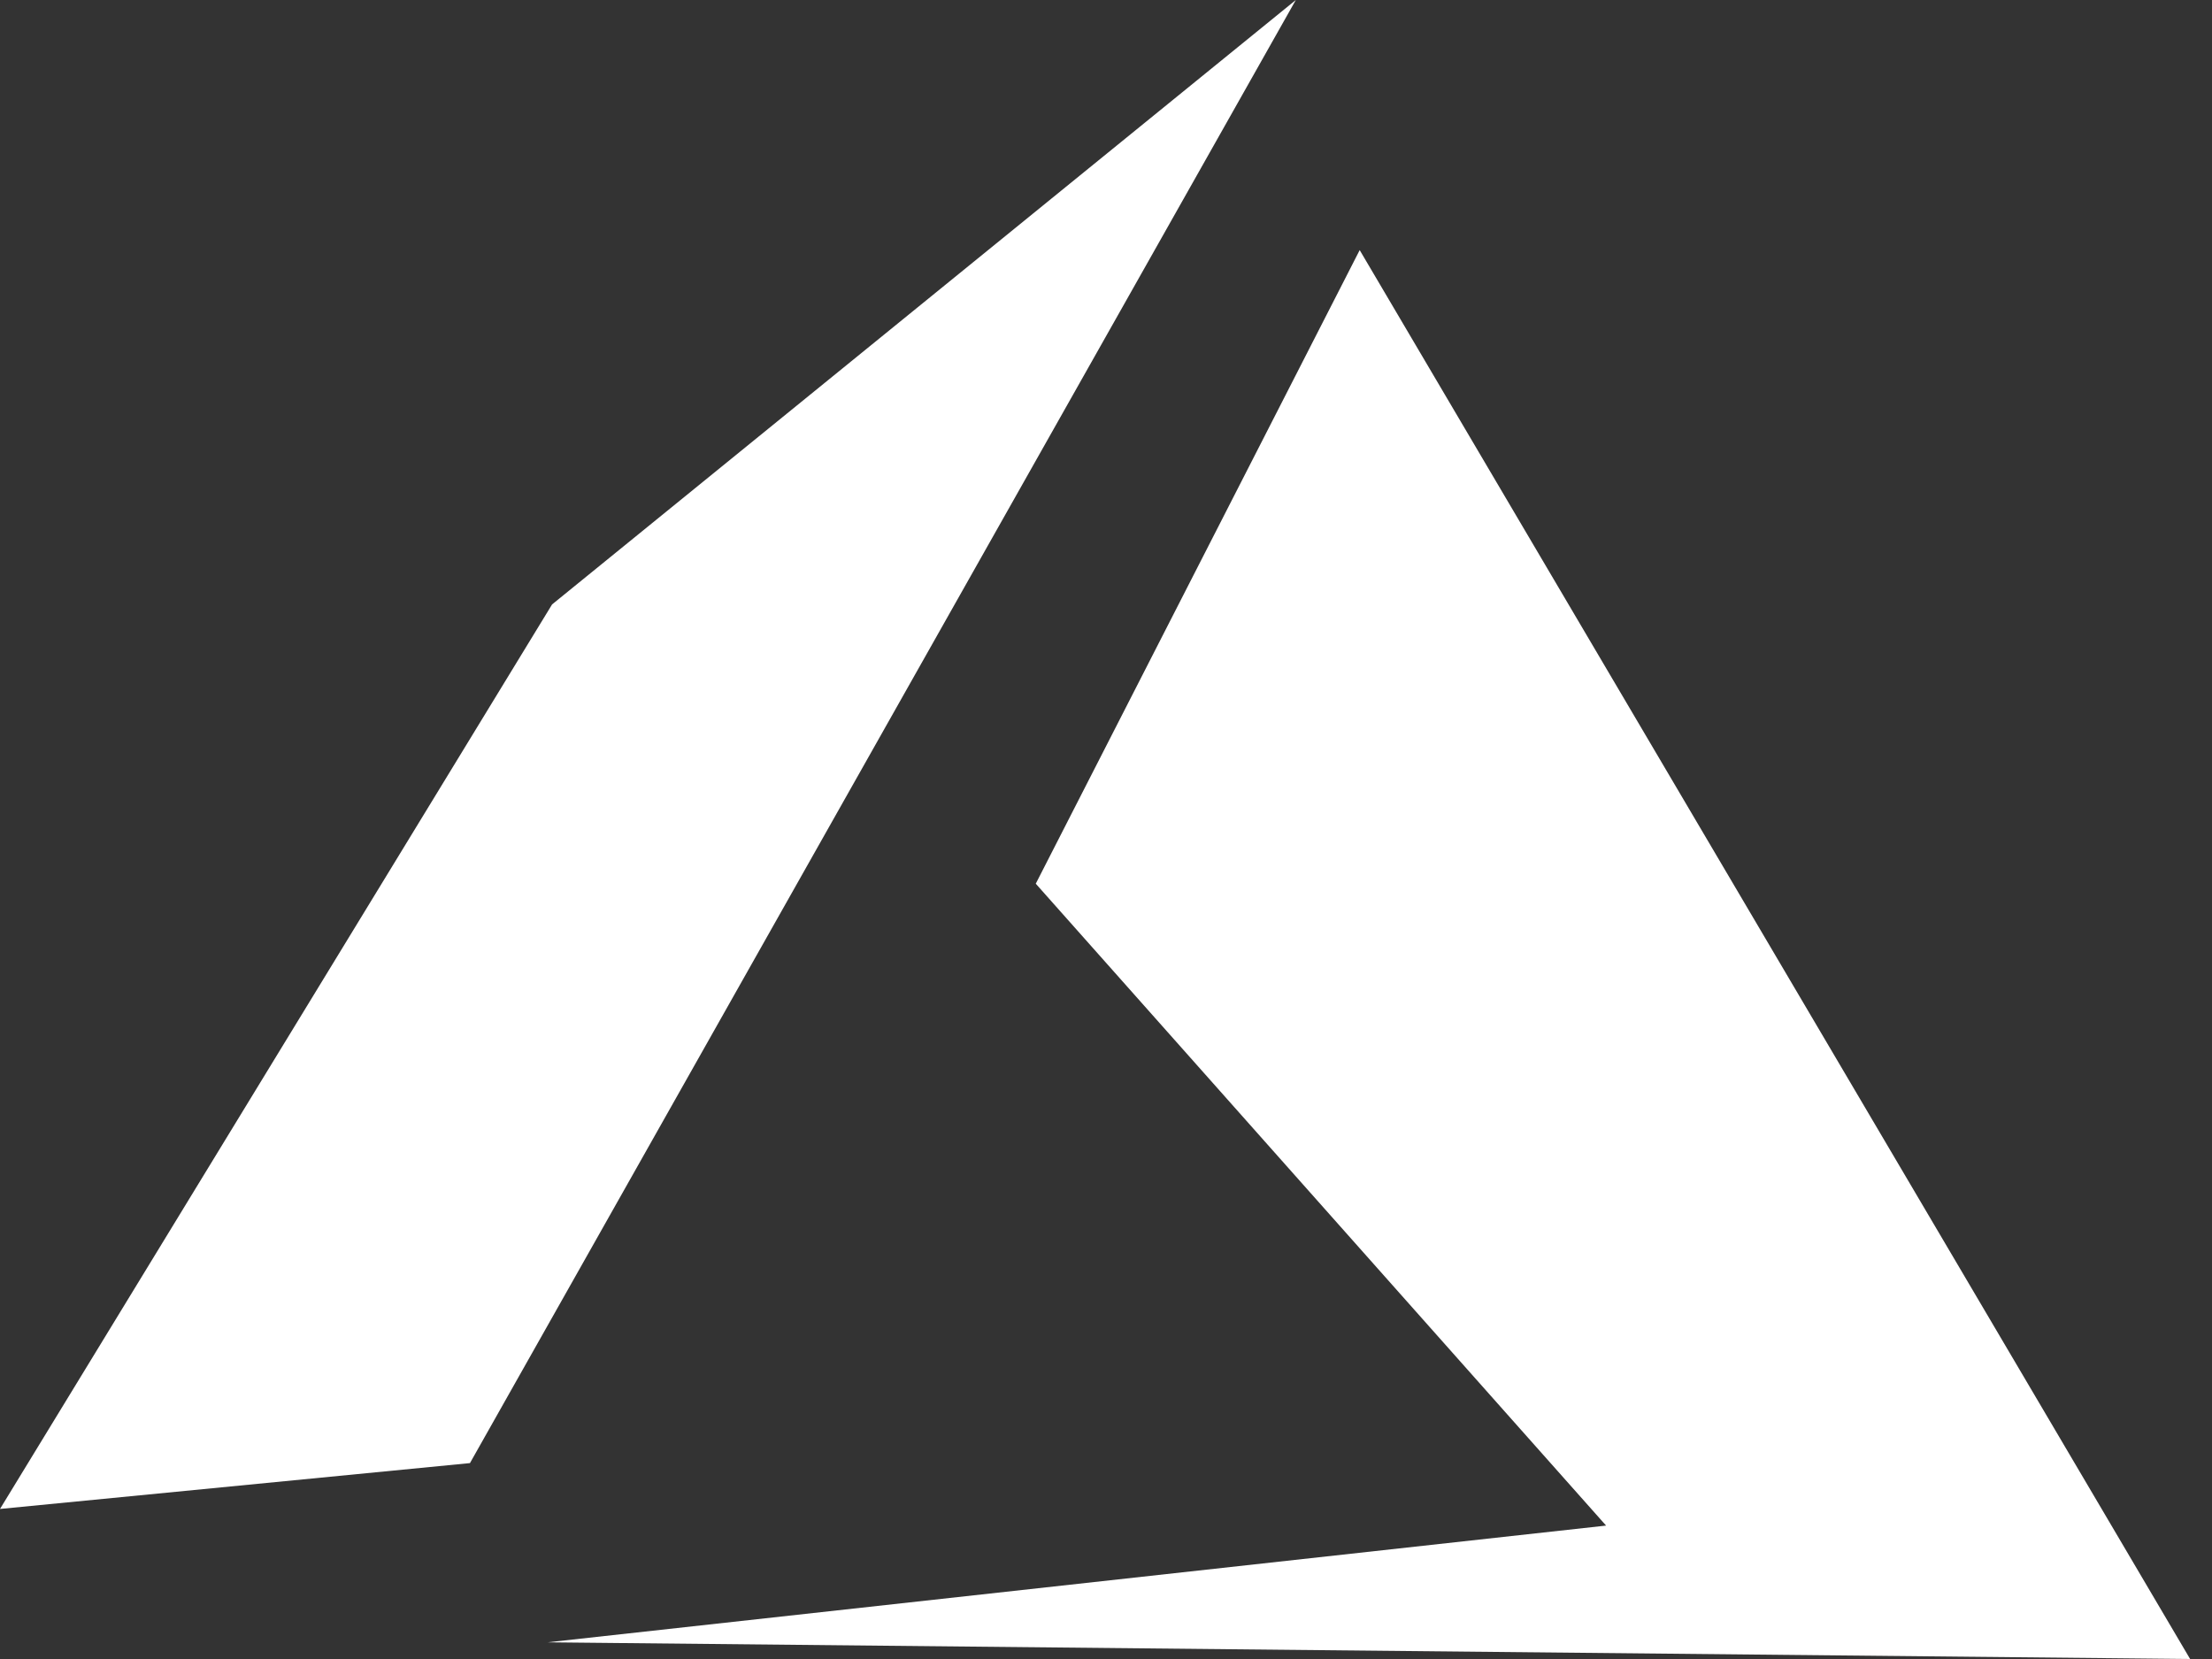 <svg width="48" height="36" viewBox="0 0 48 36" fill="none" xmlns="http://www.w3.org/2000/svg">
    <rect x="0" y="0" width="48" height="36" fill="#333333" stroke="none"/>
    <path fill-rule="evenodd" clip-rule="evenodd" d="M11.98 13.116L28.119 0L10.198 31.749L0 32.744L11.98 13.116ZM22.476 19.176L29.505 5.427L47.525 36L11.881 35.638L34.852 33.105L22.476 19.176Z" fill="white"/>
</svg>

